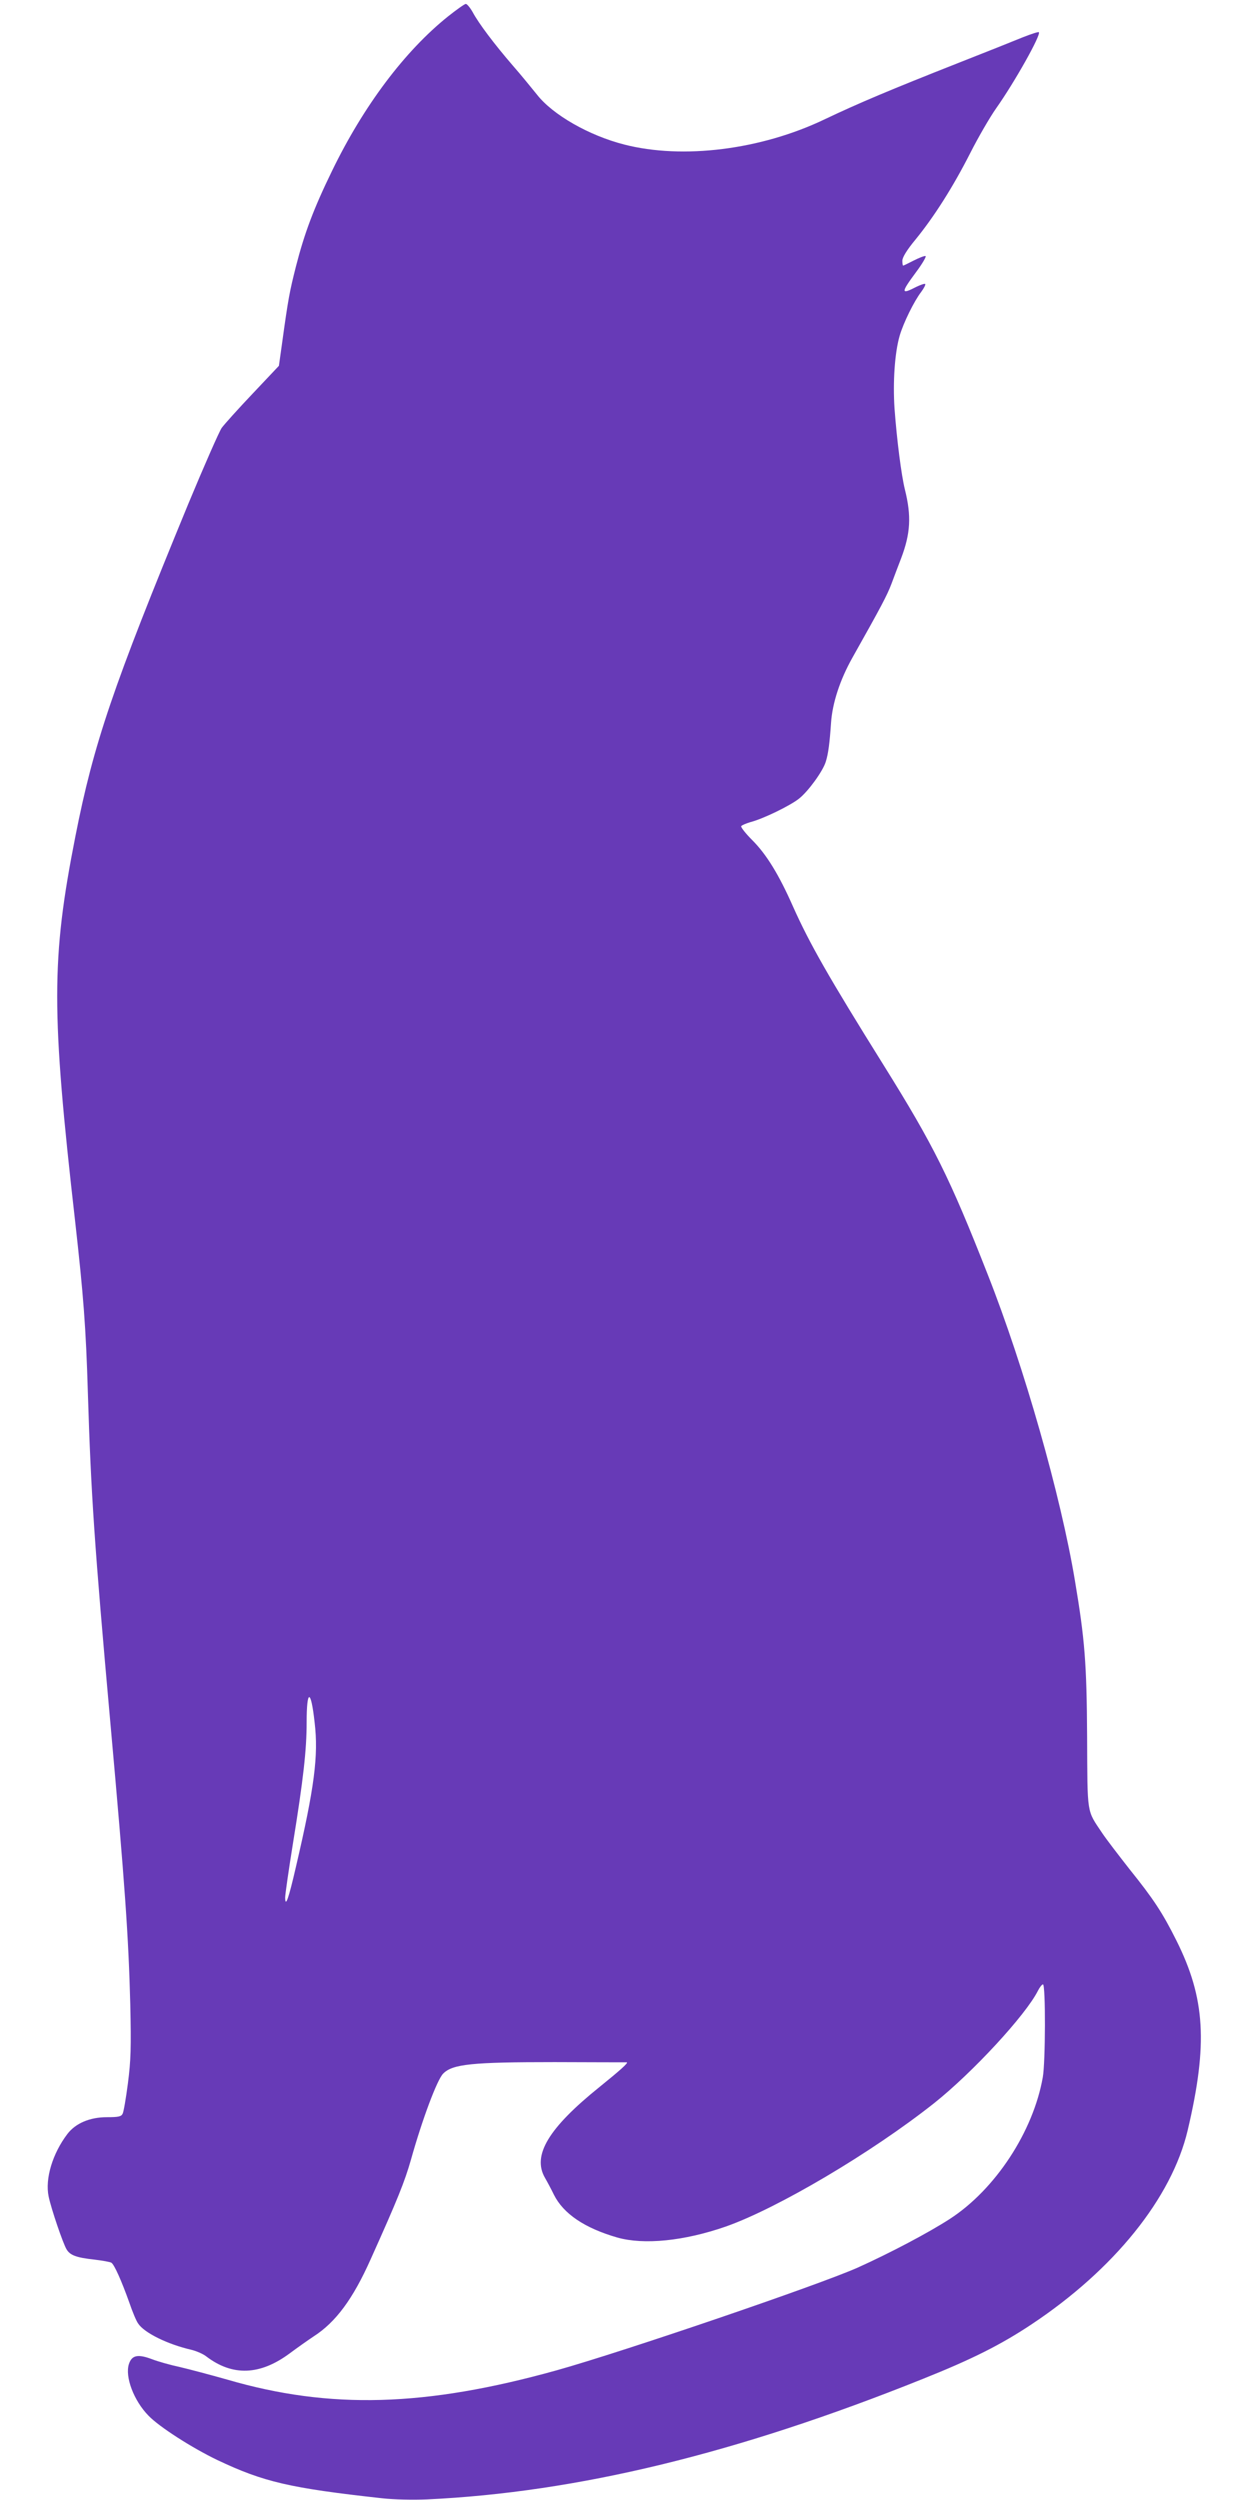 <?xml version="1.0" standalone="no"?>
<!DOCTYPE svg PUBLIC "-//W3C//DTD SVG 20010904//EN"
 "http://www.w3.org/TR/2001/REC-SVG-20010904/DTD/svg10.dtd">
<svg version="1.0" xmlns="http://www.w3.org/2000/svg"
 width="640pt" height="1280pt" viewBox="0 0 640 1280"
 preserveAspectRatio="xMidYMid meet">
<g transform="translate(0,1280) scale(0.1,-0.1)"
fill="#673ab7" stroke="none">
<path d="M2294 12716 c-221 -177 -432 -457 -594 -791 -94 -193 -141 -318 -185
-490 -32 -127 -39 -161 -71 -394 l-16 -114 -135 -143 c-74 -78 -145 -157 -158
-175 -13 -19 -90 -194 -171 -389 -386 -937 -484 -1225 -578 -1702 -124 -630
-124 -894 -1 -1974 42 -375 55 -538 65 -879 16 -515 33 -770 115 -1685 75
-835 93 -1095 102 -1441 5 -224 3 -288 -12 -405 -10 -77 -22 -147 -27 -156 -7
-15 -22 -18 -81 -18 -87 0 -160 -31 -202 -86 -76 -100 -115 -229 -96 -320 13
-63 74 -242 92 -271 18 -30 50 -42 141 -52 42 -5 81 -12 88 -16 15 -9 52 -92
92 -204 16 -47 36 -95 45 -107 31 -48 151 -107 273 -135 24 -6 58 -20 75 -33
136 -104 277 -98 430 16 39 29 93 67 120 85 114 73 202 192 293 396 139 309
174 397 206 509 58 207 134 410 165 441 48 49 147 59 571 59 201 -1 367 -1
369 -1 10 -2 -34 -41 -139 -126 -261 -210 -346 -350 -280 -465 11 -19 32 -58
46 -87 49 -98 158 -171 324 -219 137 -39 343 -18 556 56 264 93 745 377 1067
632 196 156 468 450 531 575 9 18 21 33 26 33 14 0 13 -400 -1 -476 -49 -278
-243 -574 -476 -725 -108 -70 -305 -174 -469 -248 -193 -87 -1204 -432 -1544
-527 -671 -187 -1160 -201 -1685 -48 -88 25 -198 54 -245 65 -47 10 -111 28
-142 40 -72 27 -103 21 -118 -25 -21 -65 25 -188 101 -265 55 -57 222 -164
351 -226 238 -113 372 -144 843 -196 63 -7 161 -9 230 -6 770 36 1589 235
2540 617 253 101 401 176 556 279 423 281 718 647 800 994 104 442 90 676 -58
972 -71 142 -117 212 -240 365 -54 69 -118 152 -140 185 -80 120 -75 87 -77
494 -2 375 -12 498 -62 796 -72 435 -261 1099 -447 1570 -195 497 -277 661
-532 1070 -284 455 -380 624 -465 814 -72 163 -136 267 -208 339 -34 34 -60
67 -57 72 3 5 25 14 48 21 63 16 203 84 248 120 47 37 122 140 137 189 13 41
20 97 27 200 7 100 45 218 109 332 149 265 177 318 200 378 13 36 36 95 50
132 48 127 53 216 19 352 -18 73 -41 252 -53 414 -9 136 1 285 26 372 19 66
74 178 111 226 14 19 23 37 20 40 -3 3 -23 -4 -46 -15 -79 -41 -79 -30 -2 74
33 44 55 82 50 84 -6 2 -33 -9 -61 -23 -27 -14 -52 -26 -54 -26 -2 0 -4 11 -4
25 0 17 23 55 67 108 97 119 193 271 280 442 42 83 102 186 133 230 96 136
231 377 219 390 -3 3 -39 -9 -80 -25 -41 -17 -189 -76 -329 -131 -350 -138
-516 -208 -688 -290 -326 -156 -726 -206 -1026 -129 -180 46 -366 152 -447
256 -26 32 -81 100 -124 149 -94 109 -174 215 -205 273 -13 23 -29 42 -35 42
-6 0 -47 -29 -91 -64z m-683 -8736 c20 -169 -1 -332 -96 -739 -37 -161 -54
-210 -55 -157 0 16 18 141 40 278 53 327 70 478 70 619 0 173 22 173 41 -1z"/>
</g>
</svg>
